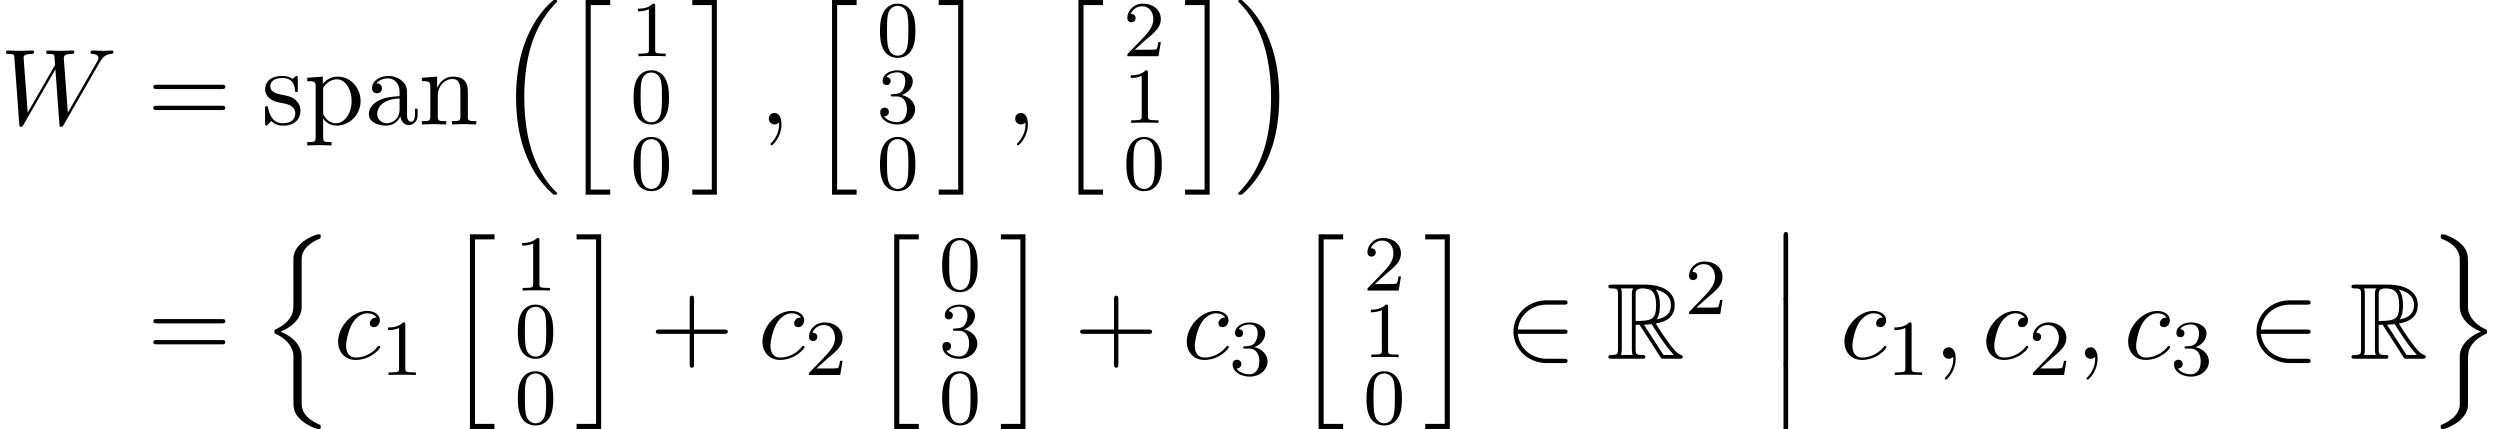 <?xml version='1.0' encoding='UTF-8'?>
<!-- This file was generated by dvisvgm 2.13.3 -->
<svg version='1.1' xmlns='http://www.w3.org/2000/svg' xmlns:xlink='http://www.w3.org/1999/xlink' width='252.033pt' height='43.258pt' viewBox='107.109 80.705 252.033 43.258'>
<defs>
<path id='g0-82' d='M2.924-3.425H3.316L4.953-.895C5.062-.72 5.324-.295 5.444-.131C5.52 0 5.553 0 5.804 0H7.309C7.505 0 7.669 0 7.669-.196C7.669-.284 7.604-.36 7.505-.382C7.102-.469 6.567-1.189 6.305-1.538C6.229-1.647 5.684-2.367 4.953-3.545C5.924-3.72 6.862-4.135 6.862-5.433C6.862-6.949 5.258-7.473 3.971-7.473H.545C.349-7.473 .175-7.473 .175-7.276C.175-7.091 .382-7.091 .469-7.091C1.091-7.091 1.145-7.015 1.145-6.469V-1.004C1.145-.458 1.091-.382 .469-.382C.382-.382 .175-.382 .175-.196C.175 0 .349 0 .545 0H3.535C3.731 0 3.895 0 3.895-.196C3.895-.382 3.709-.382 3.589-.382C2.967-.382 2.924-.469 2.924-1.004V-3.425ZM5.029-3.96C5.335-4.364 5.367-4.942 5.367-5.422C5.367-5.945 5.302-6.524 4.953-6.971C5.4-6.873 6.48-6.535 6.48-5.433C6.48-4.724 6.153-4.167 5.029-3.96ZM2.924-6.502C2.924-6.731 2.924-7.091 3.6-7.091C4.527-7.091 4.985-6.709 4.985-5.422C4.985-4.015 4.647-3.807 2.924-3.807V-6.502ZM1.44-.382C1.527-.578 1.527-.884 1.527-.982V-6.491C1.527-6.6 1.527-6.895 1.44-7.091H2.684C2.542-6.916 2.542-6.698 2.542-6.535V-.982C2.542-.873 2.542-.578 2.629-.382H1.44ZM3.764-3.425C3.84-3.436 3.884-3.447 3.971-3.447C4.135-3.447 4.375-3.469 4.538-3.491C4.702-3.229 5.88-1.287 6.785-.382H5.727L3.764-3.425Z'/>
<path id='g5-43' d='M4.462-2.509H7.505C7.658-2.509 7.865-2.509 7.865-2.727S7.658-2.945 7.505-2.945H4.462V-6C4.462-6.153 4.462-6.36 4.244-6.36S4.025-6.153 4.025-6V-2.945H.971C.818-2.945 .611-2.945 .611-2.727S.818-2.509 .971-2.509H4.025V.545C4.025 .698 4.025 .905 4.244 .905S4.462 .698 4.462 .545V-2.509Z'/>
<path id='g5-61' d='M7.495-3.567C7.658-3.567 7.865-3.567 7.865-3.785S7.658-4.004 7.505-4.004H.971C.818-4.004 .611-4.004 .611-3.785S.818-3.567 .982-3.567H7.495ZM7.505-1.451C7.658-1.451 7.865-1.451 7.865-1.669S7.658-1.887 7.495-1.887H.982C.818-1.887 .611-1.887 .611-1.669S.818-1.451 .971-1.451H7.505Z'/>
<path id='g5-97' d='M3.633-.829C3.676-.393 3.971 .065 4.484 .065C4.713 .065 5.378-.087 5.378-.971V-1.582H5.105V-.971C5.105-.338 4.833-.273 4.713-.273C4.353-.273 4.309-.764 4.309-.818V-3C4.309-3.458 4.309-3.884 3.916-4.287C3.491-4.713 2.945-4.887 2.422-4.887C1.527-4.887 .775-4.375 .775-3.655C.775-3.327 .993-3.142 1.276-3.142C1.582-3.142 1.778-3.36 1.778-3.644C1.778-3.775 1.724-4.135 1.222-4.145C1.516-4.527 2.051-4.647 2.4-4.647C2.935-4.647 3.556-4.222 3.556-3.251V-2.847C3-2.815 2.236-2.782 1.549-2.455C.731-2.084 .458-1.516 .458-1.036C.458-.153 1.516 .12 2.204 .12C2.924 .12 3.425-.316 3.633-.829ZM3.556-2.618V-1.527C3.556-.491 2.771-.12 2.28-.12C1.745-.12 1.298-.502 1.298-1.047C1.298-1.647 1.756-2.553 3.556-2.618Z'/>
<path id='g5-110' d='M1.2-3.753V-.829C1.2-.338 1.08-.338 .349-.338V0C.731-.011 1.287-.033 1.582-.033C1.865-.033 2.433-.011 2.804 0V-.338C2.073-.338 1.953-.338 1.953-.829V-2.836C1.953-3.971 2.727-4.582 3.425-4.582C4.113-4.582 4.233-3.993 4.233-3.371V-.829C4.233-.338 4.113-.338 3.382-.338V0C3.764-.011 4.32-.033 4.615-.033C4.898-.033 5.465-.011 5.836 0V-.338C5.269-.338 4.996-.338 4.985-.665V-2.749C4.985-3.687 4.985-4.025 4.647-4.418C4.495-4.604 4.135-4.822 3.502-4.822C2.705-4.822 2.193-4.353 1.887-3.676V-4.822L.349-4.702V-4.364C1.113-4.364 1.2-4.287 1.2-3.753Z'/>
<path id='g5-112' d='M1.876-4.102V-4.822L.305-4.702V-4.364C1.08-4.364 1.156-4.298 1.156-3.818V1.287C1.156 1.778 1.036 1.778 .305 1.778V2.116C.676 2.105 1.244 2.084 1.527 2.084C1.822 2.084 2.378 2.105 2.76 2.116V1.778C2.029 1.778 1.909 1.778 1.909 1.287V-.545V-.644C1.964-.469 2.422 .12 3.251 .12C4.549 .12 5.684-.949 5.684-2.356C5.684-3.742 4.625-4.822 3.404-4.822C2.553-4.822 2.095-4.342 1.876-4.102ZM1.909-1.244V-3.676C2.225-4.233 2.76-4.549 3.316-4.549C4.113-4.549 4.778-3.589 4.778-2.356C4.778-1.036 4.015-.12 3.207-.12C2.771-.12 2.356-.338 2.062-.785C1.909-1.015 1.909-1.025 1.909-1.244Z'/>
<path id='g5-115' d='M2.269-2.116C2.509-2.073 3.404-1.898 3.404-1.113C3.404-.556 3.022-.12 2.171-.12C1.255-.12 .862-.742 .655-1.669C.622-1.811 .611-1.855 .502-1.855C.36-1.855 .36-1.778 .36-1.582V-.142C.36 .044 .36 .12 .48 .12C.535 .12 .545 .109 .753-.098C.775-.12 .775-.142 .971-.349C1.451 .109 1.942 .12 2.171 .12C3.425 .12 3.927-.611 3.927-1.396C3.927-1.975 3.6-2.302 3.469-2.433C3.109-2.782 2.684-2.869 2.225-2.956C1.615-3.076 .884-3.218 .884-3.851C.884-4.233 1.167-4.68 2.105-4.68C3.305-4.68 3.36-3.698 3.382-3.36C3.393-3.262 3.491-3.262 3.513-3.262C3.655-3.262 3.655-3.316 3.655-3.524V-4.625C3.655-4.811 3.655-4.887 3.535-4.887C3.48-4.887 3.458-4.887 3.316-4.756C3.284-4.713 3.175-4.615 3.131-4.582C2.716-4.887 2.269-4.887 2.105-4.887C.775-4.887 .36-4.156 .36-3.545C.36-3.164 .535-2.858 .829-2.618C1.178-2.335 1.484-2.269 2.269-2.116Z'/>
<path id='g3-59' d='M2.215-.011C2.215-.731 1.942-1.156 1.516-1.156C1.156-1.156 .938-.884 .938-.578C.938-.284 1.156 0 1.516 0C1.647 0 1.789-.044 1.898-.142C1.931-.164 1.942-.175 1.953-.175S1.975-.164 1.975-.011C1.975 .796 1.593 1.451 1.233 1.811C1.113 1.931 1.113 1.953 1.113 1.985C1.113 2.062 1.167 2.105 1.222 2.105C1.342 2.105 2.215 1.265 2.215-.011Z'/>
<path id='g3-87' d='M10.004-6.185C10.276-6.665 10.538-7.058 11.225-7.113C11.324-7.124 11.433-7.124 11.433-7.331C11.433-7.375 11.389-7.451 11.302-7.451C11.04-7.451 10.735-7.418 10.462-7.418C10.091-7.418 9.687-7.451 9.327-7.451C9.262-7.451 9.12-7.451 9.12-7.244C9.12-7.124 9.218-7.113 9.284-7.113C9.545-7.102 9.927-7.015 9.927-6.687C9.927-6.567 9.873-6.48 9.785-6.327L6.84-1.189L6.436-6.6C6.425-6.818 6.404-7.102 7.2-7.113C7.385-7.113 7.495-7.113 7.495-7.331C7.495-7.44 7.375-7.451 7.331-7.451C6.895-7.451 6.436-7.418 6-7.418C5.749-7.418 5.105-7.451 4.855-7.451C4.789-7.451 4.647-7.451 4.647-7.233C4.647-7.113 4.756-7.113 4.909-7.113C5.389-7.113 5.465-7.047 5.487-6.84L5.553-6L2.793-1.189L2.378-6.72C2.378-6.851 2.378-7.102 3.207-7.113C3.316-7.113 3.436-7.113 3.436-7.331C3.436-7.451 3.305-7.451 3.284-7.451C2.847-7.451 2.389-7.418 1.942-7.418C1.56-7.418 1.167-7.451 .796-7.451C.742-7.451 .6-7.451 .6-7.244C.6-7.113 .698-7.113 .873-7.113C1.418-7.113 1.429-7.015 1.451-6.709L1.942-.044C1.953 .153 1.964 .24 2.116 .24C2.247 .24 2.28 .175 2.378 .011L5.585-5.553L5.989-.044C6.011 .185 6.033 .24 6.164 .24C6.305 .24 6.371 .131 6.425 .033L10.004-6.185Z'/>
<path id='g3-99' d='M4.32-4.145C4.145-4.145 3.993-4.145 3.84-3.993C3.665-3.829 3.644-3.644 3.644-3.567C3.644-3.305 3.84-3.185 4.047-3.185C4.364-3.185 4.658-3.447 4.658-3.884C4.658-4.418 4.145-4.822 3.371-4.822C1.898-4.822 .447-3.262 .447-1.724C.447-.742 1.08 .12 2.215 .12C3.775 .12 4.691-1.036 4.691-1.167C4.691-1.233 4.625-1.309 4.56-1.309C4.505-1.309 4.484-1.287 4.418-1.2C3.556-.12 2.367-.12 2.236-.12C1.549-.12 1.255-.655 1.255-1.309C1.255-1.756 1.473-2.815 1.844-3.491C2.182-4.113 2.782-4.582 3.382-4.582C3.753-4.582 4.167-4.44 4.32-4.145Z'/>
<path id='g1-12' d='M1.582 6.371C1.582 6.545 1.582 6.775 1.811 6.775C2.051 6.775 2.051 6.556 2.051 6.371V.175C2.051 0 2.051-.229 1.822-.229C1.582-.229 1.582-.011 1.582 .175V6.371Z'/>
<path id='g1-16' d='M5.618 19.069C5.64 19.08 5.738 19.189 5.749 19.189H5.989C6.022 19.189 6.109 19.178 6.109 19.08C6.109 19.036 6.087 19.015 6.065 18.982C5.673 18.589 5.084 17.989 4.407 16.789C3.229 14.695 2.793 12 2.793 9.382C2.793 4.538 4.167 1.691 6.076-.24C6.109-.273 6.109-.305 6.109-.327C6.109-.436 6.033-.436 5.902-.436C5.76-.436 5.738-.436 5.64-.349C4.604 .545 3.436 2.062 2.684 4.364C2.215 5.804 1.964 7.56 1.964 9.371C1.964 11.956 2.433 14.88 4.145 17.411C4.44 17.836 4.844 18.284 4.844 18.295C4.953 18.425 5.105 18.6 5.193 18.676L5.618 19.069Z'/>
<path id='g1-17' d='M4.538 9.371C4.538 6.24 3.807 2.913 1.658 .458C1.505 .284 1.102-.142 .84-.371C.764-.436 .742-.436 .6-.436C.491-.436 .393-.436 .393-.327C.393-.284 .436-.24 .458-.218C.829 .164 1.418 .764 2.095 1.964C3.273 4.058 3.709 6.753 3.709 9.371C3.709 14.105 2.4 16.996 .436 18.993C.415 19.015 .393 19.047 .393 19.08C.393 19.189 .491 19.189 .6 19.189C.742 19.189 .764 19.189 .862 19.102C1.898 18.207 3.065 16.691 3.818 14.389C4.298 12.895 4.538 11.127 4.538 9.371Z'/>
<path id='g1-104' d='M2.465 19.189H4.942V18.676H2.978V.076H4.942V-.436H2.465V19.189Z'/>
<path id='g1-105' d='M2.16 18.676H.196V19.189H2.673V-.436H.196V.076H2.16V18.676Z'/>
<path id='g1-110' d='M4.047 12.393C4.047 11.695 4.047 11.542 3.938 11.236C3.6 10.244 2.64 9.665 1.92 9.382C3.175 8.847 3.796 8.116 3.993 7.353C4.025 7.222 4.047 7.025 4.047 6.971V2.062C4.047 1.156 4.767 .469 5.793 .033C5.956-.044 5.967-.055 5.967-.218C5.967-.425 5.956-.436 5.749-.436C5.433-.436 4.615-.033 4.178 .305C3.807 .6 3.229 1.211 3.218 1.953C3.207 2.825 3.218 3.709 3.218 4.582V6.284C3.218 7.244 3.218 7.604 2.651 8.28C2.52 8.433 2.204 8.771 1.451 9.131C1.309 9.196 1.298 9.207 1.298 9.371C1.298 9.545 1.309 9.556 1.527 9.655C2.684 10.189 3.218 11.116 3.218 11.804V16.342C3.218 16.855 3.218 17.509 3.775 18.076C4.015 18.316 4.244 18.545 4.767 18.818C4.898 18.895 5.455 19.189 5.749 19.189C5.956 19.189 5.967 19.178 5.967 18.971C5.967 18.818 5.967 18.785 5.869 18.753C5.225 18.48 4.255 17.967 4.069 16.953C4.047 16.833 4.047 16.462 4.047 16.211V12.393Z'/>
<path id='g1-111' d='M4.047 12.469C4.047 11.509 4.047 11.149 4.615 10.473C4.735 10.342 5.073 9.971 5.815 9.622C5.956 9.556 5.967 9.545 5.967 9.382C5.967 9.262 5.967 9.24 5.945 9.196C5.935 9.185 5.924 9.185 5.738 9.098C4.593 8.564 4.047 7.647 4.047 6.949V2.411C4.047 1.898 4.047 1.244 3.491 .676C3.251 .436 3.022 .207 2.498-.065C2.389-.12 1.811-.436 1.527-.436C1.32-.436 1.298-.425 1.298-.218C1.298-.076 1.298-.033 1.396 .011C1.822 .185 3 .676 3.196 1.8C3.218 1.92 3.218 2.291 3.218 2.542V6.36C3.218 7.058 3.218 7.211 3.327 7.516C3.665 8.509 4.625 9.087 5.345 9.371C4.091 9.905 3.469 10.636 3.273 11.4C3.24 11.531 3.218 11.727 3.218 11.782V16.691C3.218 17.575 2.531 18.262 1.473 18.72C1.309 18.796 1.298 18.807 1.298 18.971C1.298 19.178 1.32 19.189 1.527 19.189C1.822 19.189 2.629 18.796 3.087 18.447C3.458 18.153 4.036 17.542 4.047 16.8C4.058 15.927 4.047 15.044 4.047 14.171V12.469Z'/>
<path id='g4-48' d='M3.897-2.542C3.897-3.395 3.81-3.913 3.547-4.423C3.196-5.125 2.55-5.3 2.112-5.3C1.108-5.3 .741-4.551 .63-4.328C.343-3.746 .327-2.957 .327-2.542C.327-2.016 .351-1.211 .733-.574C1.1 .016 1.69 .167 2.112 .167C2.495 .167 3.18 .048 3.579-.741C3.873-1.315 3.897-2.024 3.897-2.542ZM2.112-.056C1.841-.056 1.291-.183 1.124-1.02C1.036-1.474 1.036-2.224 1.036-2.638C1.036-3.188 1.036-3.746 1.124-4.184C1.291-4.997 1.913-5.077 2.112-5.077C2.383-5.077 2.933-4.941 3.092-4.216C3.188-3.778 3.188-3.18 3.188-2.638C3.188-2.168 3.188-1.451 3.092-1.004C2.925-.167 2.375-.056 2.112-.056Z'/>
<path id='g4-49' d='M2.503-5.077C2.503-5.292 2.487-5.3 2.271-5.3C1.945-4.981 1.522-4.79 .765-4.79V-4.527C.98-4.527 1.411-4.527 1.873-4.742V-.654C1.873-.359 1.849-.263 1.092-.263H.813V0C1.14-.024 1.825-.024 2.184-.024S3.236-.024 3.563 0V-.263H3.284C2.527-.263 2.503-.359 2.503-.654V-5.077Z'/>
<path id='g4-50' d='M2.248-1.626C2.375-1.745 2.71-2.008 2.837-2.12C3.332-2.574 3.802-3.013 3.802-3.738C3.802-4.686 3.005-5.3 2.008-5.3C1.052-5.3 .422-4.575 .422-3.866C.422-3.475 .733-3.419 .845-3.419C1.012-3.419 1.259-3.539 1.259-3.842C1.259-4.256 .861-4.256 .765-4.256C.996-4.838 1.53-5.037 1.921-5.037C2.662-5.037 3.045-4.407 3.045-3.738C3.045-2.909 2.463-2.303 1.522-1.339L.518-.303C.422-.215 .422-.199 .422 0H3.571L3.802-1.427H3.555C3.531-1.267 3.467-.869 3.371-.717C3.324-.654 2.718-.654 2.59-.654H1.172L2.248-1.626Z'/>
<path id='g4-51' d='M2.016-2.662C2.646-2.662 3.045-2.2 3.045-1.363C3.045-.367 2.479-.072 2.056-.072C1.618-.072 1.02-.231 .741-.654C1.028-.654 1.227-.837 1.227-1.1C1.227-1.355 1.044-1.538 .789-1.538C.574-1.538 .351-1.403 .351-1.084C.351-.327 1.164 .167 2.072 .167C3.132 .167 3.873-.566 3.873-1.363C3.873-2.024 3.347-2.63 2.534-2.805C3.164-3.029 3.634-3.571 3.634-4.208S2.917-5.3 2.088-5.3C1.235-5.3 .59-4.838 .59-4.232C.59-3.937 .789-3.81 .996-3.81C1.243-3.81 1.403-3.985 1.403-4.216C1.403-4.511 1.148-4.623 .972-4.631C1.307-5.069 1.921-5.093 2.064-5.093C2.271-5.093 2.877-5.029 2.877-4.208C2.877-3.65 2.646-3.316 2.534-3.188C2.295-2.941 2.112-2.925 1.626-2.893C1.474-2.885 1.411-2.877 1.411-2.774C1.411-2.662 1.482-2.662 1.618-2.662H2.016Z'/>
<path id='g2-50' d='M5.978-2.509C6.164-2.509 6.36-2.509 6.36-2.727S6.164-2.945 5.978-2.945H1.353C1.484-4.407 2.738-5.455 4.276-5.455H5.978C6.164-5.455 6.36-5.455 6.36-5.673S6.164-5.891 5.978-5.891H4.255C2.389-5.891 .905-4.473 .905-2.727S2.389 .436 4.255 .436H5.978C6.164 .436 6.36 .436 6.36 .218S6.164 0 5.978 0H4.276C2.738 0 1.484-1.047 1.353-2.509H5.978Z'/>
</defs>
<g id='page1'>
<use x='107.109' y='93.25' xlink:href='#g3-87'/>
<use x='121.958' y='93.25' xlink:href='#g5-61'/>
<use x='133.473' y='93.25' xlink:href='#g5-115'/>
<use x='137.776' y='93.25' xlink:href='#g5-112'/>
<use x='143.837' y='93.25' xlink:href='#g5-97'/>
<use x='149.291' y='93.25' xlink:href='#g5-110'/>
<use x='157.17' y='81.141' xlink:href='#g1-16'/>
<use x='163.685' y='81.141' xlink:href='#g1-104'/>
<use x='170.655' y='86.372' xlink:href='#g4-49'/>
<use x='170.655' y='93.091' xlink:href='#g4-48'/>
<use x='170.655' y='99.81' xlink:href='#g4-48'/>
<use x='176.707' y='81.141' xlink:href='#g1-105'/>
<use x='183.677' y='93.25' xlink:href='#g3-59'/>
<use x='188.525' y='81.141' xlink:href='#g1-104'/>
<use x='195.495' y='86.372' xlink:href='#g4-48'/>
<use x='195.495' y='93.091' xlink:href='#g4-51'/>
<use x='195.495' y='99.81' xlink:href='#g4-48'/>
<use x='201.547' y='81.141' xlink:href='#g1-105'/>
<use x='208.517' y='93.25' xlink:href='#g3-59'/>
<use x='213.365' y='81.141' xlink:href='#g1-104'/>
<use x='220.335' y='86.372' xlink:href='#g4-50'/>
<use x='220.335' y='93.091' xlink:href='#g4-49'/>
<use x='220.335' y='99.81' xlink:href='#g4-48'/>
<use x='226.387' y='81.141' xlink:href='#g1-105'/>
<use x='231.539' y='81.141' xlink:href='#g1-17'/>
<use x='121.958' y='116.872' xlink:href='#g5-61'/>
<use x='133.473' y='104.763' xlink:href='#g1-110'/>
<use x='140.746' y='116.872' xlink:href='#g3-99'/>
<use x='145.467' y='118.508' xlink:href='#g4-49'/>
<use x='152.017' y='104.763' xlink:href='#g1-104'/>
<use x='158.987' y='109.994' xlink:href='#g4-49'/>
<use x='158.987' y='116.713' xlink:href='#g4-48'/>
<use x='158.987' y='123.432' xlink:href='#g4-48'/>
<use x='165.039' y='104.763' xlink:href='#g1-105'/>
<use x='172.615' y='116.872' xlink:href='#g5-43'/>
<use x='183.524' y='116.872' xlink:href='#g3-99'/>
<use x='188.245' y='118.508' xlink:href='#g4-50'/>
<use x='194.795' y='104.763' xlink:href='#g1-104'/>
<use x='201.765' y='109.994' xlink:href='#g4-48'/>
<use x='201.765' y='116.713' xlink:href='#g4-51'/>
<use x='201.765' y='123.432' xlink:href='#g4-48'/>
<use x='207.817' y='104.763' xlink:href='#g1-105'/>
<use x='215.393' y='116.872' xlink:href='#g5-43'/>
<use x='226.302' y='116.872' xlink:href='#g3-99'/>
<use x='231.023' y='118.508' xlink:href='#g4-51'/>
<use x='237.574' y='104.763' xlink:href='#g1-104'/>
<use x='244.543' y='109.994' xlink:href='#g4-50'/>
<use x='244.543' y='116.713' xlink:href='#g4-49'/>
<use x='244.543' y='123.432' xlink:href='#g4-48'/>
<use x='250.596' y='104.763' xlink:href='#g1-105'/>
<use x='258.777' y='116.872' xlink:href='#g2-50'/>
<use x='269.08' y='116.872' xlink:href='#g0-82'/>
<use x='276.959' y='112.368' xlink:href='#g4-50'/>
<use x='285.328' y='104.326' xlink:href='#g1-12'/>
<use x='285.328' y='110.872' xlink:href='#g1-12'/>
<use x='285.328' y='117.417' xlink:href='#g1-12'/>
<use x='292.601' y='116.872' xlink:href='#g3-99'/>
<use x='297.322' y='118.508' xlink:href='#g4-49'/>
<use x='302.054' y='116.872' xlink:href='#g3-59'/>
<use x='306.902' y='116.872' xlink:href='#g3-99'/>
<use x='311.623' y='118.508' xlink:href='#g4-50'/>
<use x='316.356' y='116.872' xlink:href='#g3-59'/>
<use x='321.204' y='116.872' xlink:href='#g3-99'/>
<use x='325.925' y='118.508' xlink:href='#g4-51'/>
<use x='333.688' y='116.872' xlink:href='#g2-50'/>
<use x='343.991' y='116.872' xlink:href='#g0-82'/>
<use x='351.869' y='104.763' xlink:href='#g1-111'/>
</g>
</svg><!--Rendered by QuickLaTeX.com-->